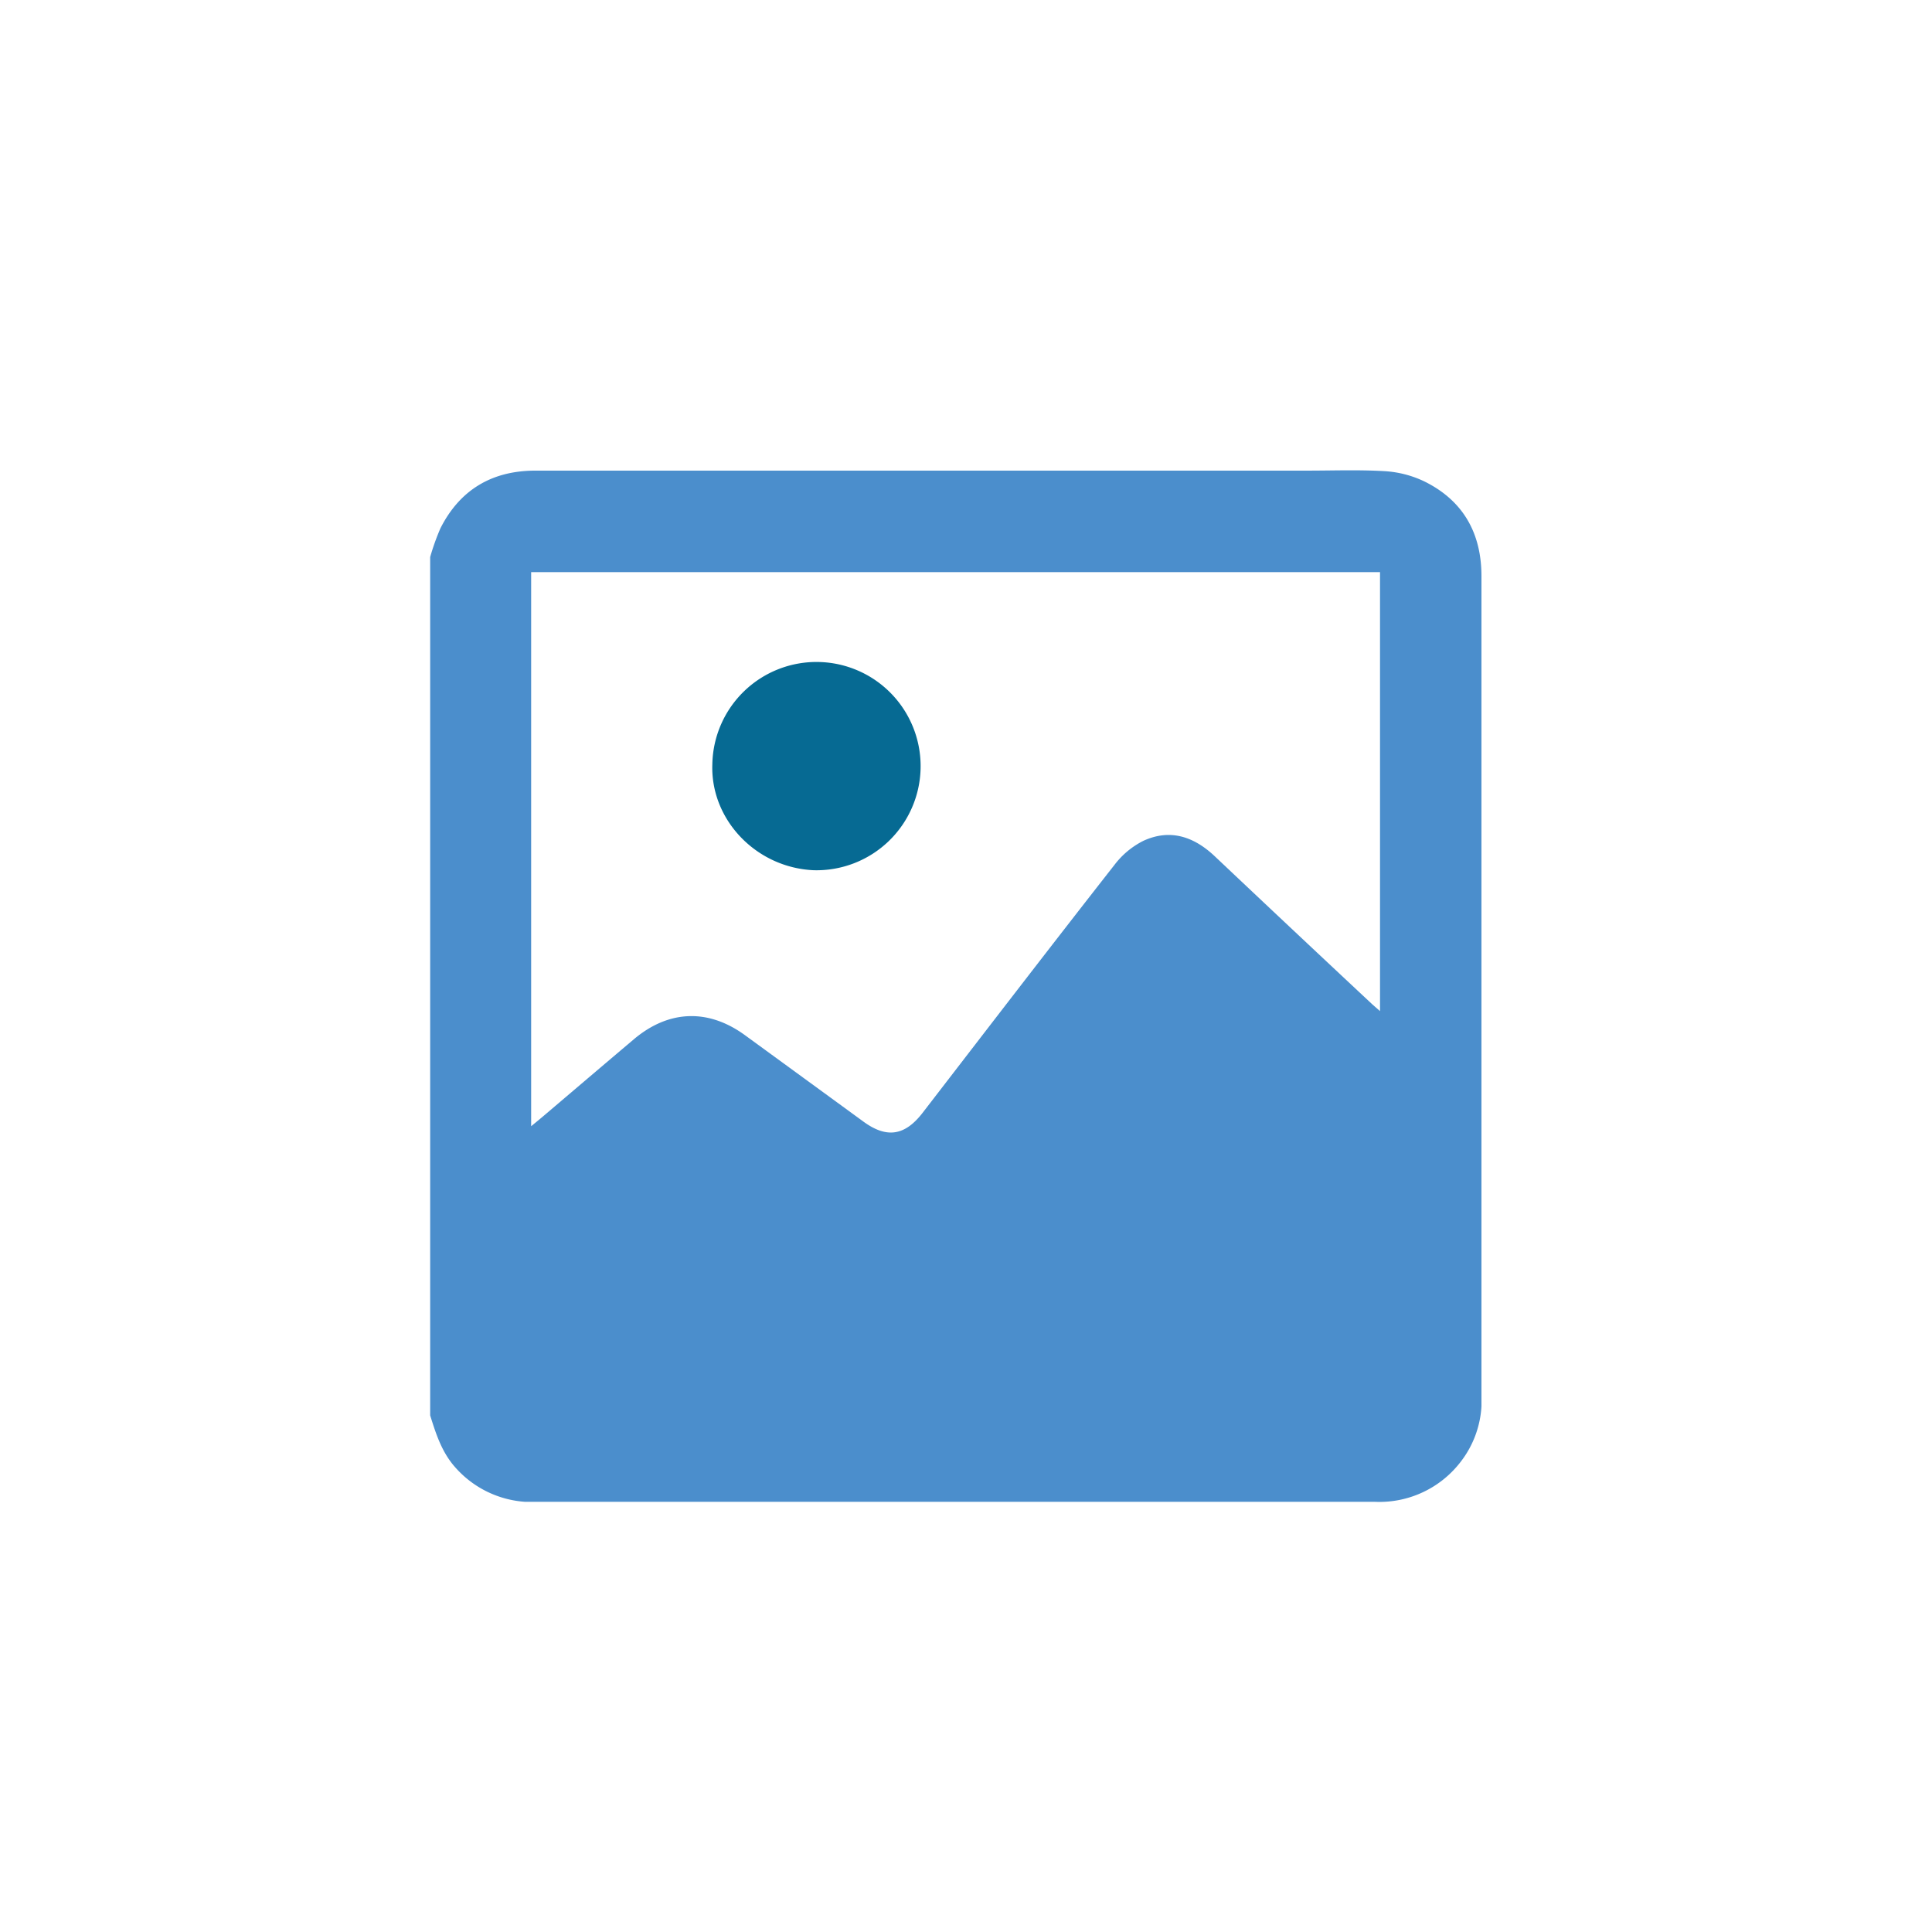 <svg id="Layer_1" data-name="Layer 1" xmlns="http://www.w3.org/2000/svg" viewBox="0 0 256 256"><defs><style>.cls-1{fill:#4b8ecc;}.cls-2{fill:#066a93;}</style></defs><title>icon </title><path class="cls-1" d="M57,187.55V73.81A31.05,31.05,0,0,1,58.36,70c2.6-5.14,6.87-7.64,12.6-7.64H173.25c3.4,0,6.81-.13,10.2.07a14.15,14.15,0,0,1,5.2,1.32c5.19,2.52,7.65,6.86,7.65,12.58q0,54.35,0,108.68c0,.45,0,.91,0,1.36a13.23,13.23,0,0,1-2.71,7.27A13.56,13.56,0,0,1,182.23,199q-55.57,0-111.13,0c-.5,0-1,0-1.5,0a13.56,13.56,0,0,1-9.26-4.55C58.54,192.44,57.77,190,57,187.55Zm13.38-38.32c.68-.56,1.16-.95,1.63-1.35,4-3.4,8-6.81,12-10.19,4.61-3.88,9.84-4.06,14.69-.53q7.86,5.73,15.71,11.46c3.07,2.24,5.47,1.89,7.82-1.14,8.48-11,16.92-22,25.46-32.9a11,11,0,0,1,3.8-3.16c3.53-1.63,6.67-.59,9.43,2q10.38,9.81,20.81,19.56c.33.31.69.6,1.13,1V75.81H70.38Z"/><path class="cls-2" d="M107.85,115.31c-7.65-.32-13.75-6.71-13.46-14.08a13.8,13.8,0,1,1,13.46,14.08Z"/></svg>